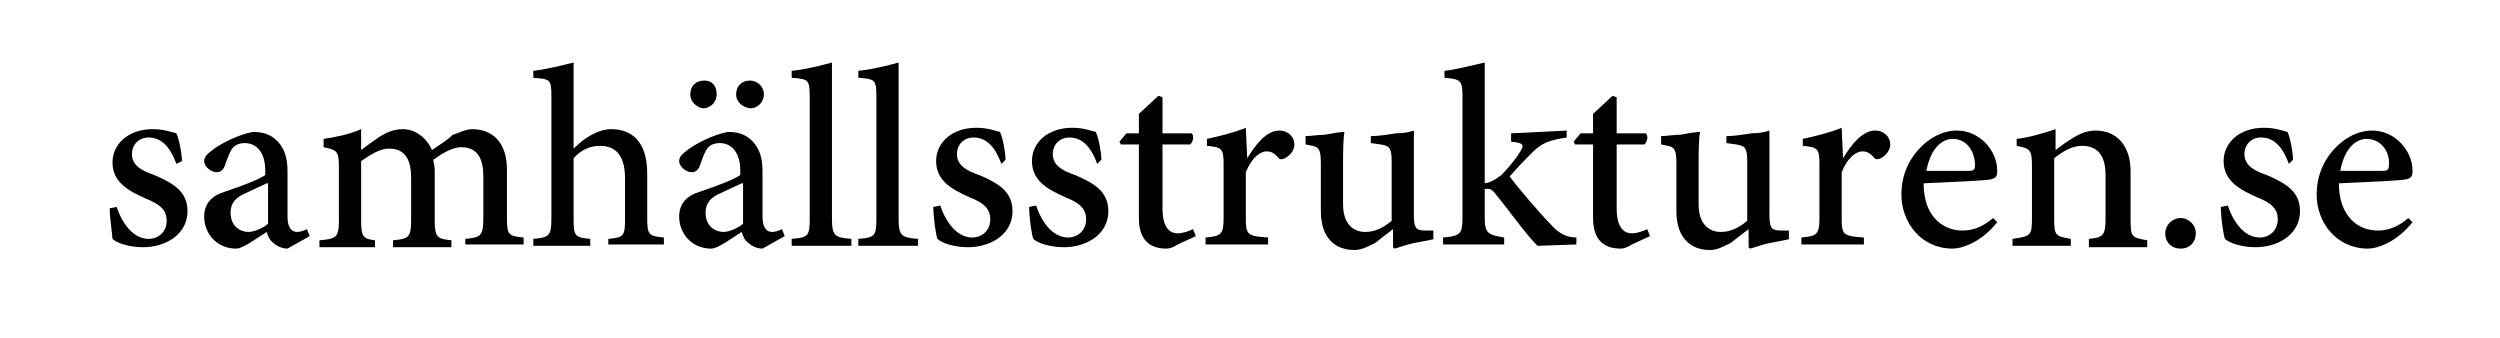 <?xml version="1.0" encoding="utf-8"?>
<!-- Generator: Adobe Illustrator 26.0.1, SVG Export Plug-In . SVG Version: 6.00 Build 0)  -->
<svg version="1.1" id="Layer_1" xmlns="http://www.w3.org/2000/svg" xmlns:xlink="http://www.w3.org/1999/xlink" x="0px" y="0px"
	 viewBox="0 0 180 24.3" style="enable-background:new 0 0 180 24.3;" xml:space="preserve">
<g>
	<path d="M12.7,11.8c-0.4-1.1-1-1.9-2-1.9c-0.7,0-1.2,0.5-1.2,1.2c0,0.8,0.7,1.2,1.6,1.5c1.4,0.6,2.4,1.2,2.4,2.6
		c0,1.7-1.6,2.6-3.2,2.6c-1,0-1.9-0.3-2.2-0.6C8.1,17,7.9,15.7,7.9,15l0.5-0.1c0.4,1.2,1.2,2.3,2.3,2.3c0.7,0,1.3-0.5,1.3-1.3
		c0-0.8-0.5-1.2-1.5-1.6c-1.1-0.5-2.4-1.1-2.4-2.6c0-1.3,1.1-2.4,2.9-2.4c0.8,0,1.3,0.2,1.7,0.3c0.2,0.4,0.4,1.5,0.4,2L12.7,11.8z"
		/>
	<path d="M20.7,17.9c-0.4,0-0.8-0.2-1-0.4c-0.3-0.2-0.4-0.5-0.5-0.8c-0.8,0.5-1.7,1.2-2.2,1.2c-1.4,0-2.3-1.1-2.3-2.3
		c0-0.9,0.5-1.5,1.5-1.8c1.2-0.4,2.5-0.9,2.9-1.2v-0.3c0-1.3-0.6-2-1.5-2c-0.3,0-0.6,0.1-0.8,0.3c-0.2,0.2-0.4,0.7-0.6,1.3
		c-0.1,0.3-0.3,0.5-0.6,0.5c-0.4,0-0.9-0.4-0.9-0.8c0-0.3,0.2-0.5,0.6-0.8c0.5-0.4,1.8-1.1,2.9-1.3c0.6,0,1.1,0.1,1.6,0.5
		c0.7,0.6,0.9,1.4,0.9,2.3v3.3c0,0.8,0.3,1.1,0.7,1.1c0.2,0,0.5-0.1,0.7-0.2l0.2,0.5L20.7,17.9z M19.2,13.2
		c-0.4,0.2-1.1,0.5-1.5,0.7c-0.7,0.3-1.1,0.7-1.1,1.4c0,1,0.7,1.4,1.3,1.4c0.4,0,1.1-0.3,1.4-0.6V13.2z"/>
	<path d="M33.5,17.7v-0.5c1.1-0.1,1.3-0.2,1.3-1.5v-3c0-1.4-0.5-2.1-1.6-2.1c-0.6,0-1.3,0.4-2,0.9c0,0.2,0.1,0.4,0.1,0.8v3.6
		c0,1.2,0.2,1.3,1.2,1.4v0.5h-4.2v-0.5c1.1-0.1,1.3-0.2,1.3-1.4v-3.1c0-1.4-0.5-2.1-1.6-2.1c-0.7,0-1.4,0.5-2,0.9v4.3
		c0,1.2,0.2,1.3,1,1.4v0.5H23v-0.5c1.2-0.1,1.4-0.2,1.4-1.4v-3.8c0-1.2-0.1-1.3-1.1-1.5V10C24,9.9,25.1,9.7,26,9.3v1.5
		c0.4-0.3,0.8-0.6,1.4-1c0.5-0.3,1-0.5,1.6-0.5c0.9,0,1.7,0.6,2.1,1.5c0.6-0.4,1.1-0.7,1.5-1.1C33,9.6,33.5,9.3,34,9.3
		c1.5,0,2.5,1,2.5,2.9v3.5c0,1.2,0.1,1.3,1.2,1.4v0.5H33.5z"/>
	<path d="M43.8,17.7v-0.5c1.1-0.1,1.2-0.2,1.2-1.4v-3c0-1.5-0.6-2.3-1.8-2.3c-0.7,0-1.4,0.3-1.9,0.9v4.4c0,1.2,0.1,1.3,1.2,1.4v0.5
		h-4.1v-0.5c1.1-0.1,1.3-0.2,1.3-1.4V6.9c0-1.2-0.1-1.2-1.3-1.3V5.1c0.9-0.1,2.1-0.4,2.9-0.6v6.2C42,10,43,9.3,44,9.3
		c1.5,0,2.6,0.9,2.6,3.2v3.2c0,1.2,0.1,1.3,1.2,1.4v0.5H43.8z"/>
	<path d="M54.9,17.9c-0.4,0-0.8-0.2-1-0.4c-0.3-0.2-0.4-0.5-0.5-0.8c-0.8,0.5-1.7,1.2-2.2,1.2c-1.4,0-2.3-1.1-2.3-2.3
		c0-0.9,0.5-1.5,1.5-1.8c1.2-0.4,2.5-0.9,2.9-1.2v-0.3c0-1.3-0.6-2-1.5-2c-0.3,0-0.6,0.1-0.8,0.3c-0.2,0.2-0.4,0.7-0.6,1.3
		c-0.1,0.3-0.3,0.5-0.6,0.5c-0.4,0-0.9-0.4-0.9-0.8c0-0.3,0.2-0.5,0.6-0.8c0.5-0.4,1.8-1.1,2.9-1.3c0.6,0,1.1,0.1,1.6,0.5
		c0.7,0.6,0.9,1.4,0.9,2.3v3.3c0,0.8,0.3,1.1,0.7,1.1c0.2,0,0.5-0.1,0.7-0.2l0.2,0.5L54.9,17.9z M49.7,6.8c0-0.6,0.4-1,1-1
		s0.9,0.4,0.9,1c0,0.5-0.4,1-1,1C50.1,7.7,49.7,7.3,49.7,6.8z M53.4,13.2c-0.4,0.2-1.1,0.5-1.5,0.7c-0.7,0.3-1.1,0.7-1.1,1.4
		c0,1,0.7,1.4,1.3,1.4c0.4,0,1.1-0.3,1.4-0.6V13.2z M53,6.8c0-0.6,0.4-1,1-1c0.5,0,1,0.4,1,1c0,0.5-0.4,1-1,1
		C53.4,7.7,53,7.3,53,6.8z"/>
	<path d="M57,17.7v-0.5c1.2-0.1,1.3-0.2,1.3-1.5V7c0-1.3-0.1-1.3-1.3-1.4V5.1c1-0.1,2.2-0.4,2.9-0.6v11.2c0,1.3,0.2,1.4,1.4,1.5v0.5
		H57z"/>
	<path d="M61.8,17.7v-0.5c1.2-0.1,1.3-0.2,1.3-1.5V7c0-1.3-0.1-1.3-1.3-1.4V5.1c1-0.1,2.2-0.4,2.9-0.6v11.2c0,1.3,0.2,1.4,1.4,1.5
		v0.5H61.8z"/>
	<path d="M72.1,11.8c-0.4-1.1-1-1.9-2-1.9c-0.7,0-1.2,0.5-1.2,1.2c0,0.8,0.7,1.2,1.6,1.5c1.4,0.6,2.4,1.2,2.4,2.6
		c0,1.7-1.6,2.6-3.2,2.6c-1,0-1.9-0.3-2.2-0.6c-0.1-0.2-0.3-1.5-0.3-2.3l0.5-0.1c0.4,1.2,1.2,2.3,2.3,2.3c0.7,0,1.3-0.5,1.3-1.3
		c0-0.8-0.5-1.2-1.5-1.6c-1.1-0.5-2.4-1.1-2.4-2.6c0-1.3,1.1-2.4,2.9-2.4c0.8,0,1.3,0.2,1.7,0.3c0.2,0.4,0.4,1.5,0.4,2L72.1,11.8z"
		/>
	<path d="M79,11.8c-0.4-1.1-1-1.9-2-1.9c-0.7,0-1.2,0.5-1.2,1.2c0,0.8,0.7,1.2,1.6,1.5c1.4,0.6,2.4,1.2,2.4,2.6
		c0,1.7-1.6,2.6-3.2,2.6c-1,0-1.9-0.3-2.2-0.6c-0.1-0.2-0.3-1.5-0.3-2.3l0.5-0.1c0.4,1.2,1.2,2.3,2.3,2.3c0.7,0,1.3-0.5,1.3-1.3
		c0-0.8-0.5-1.2-1.5-1.6c-1.1-0.5-2.4-1.1-2.4-2.6c0-1.3,1.1-2.4,2.9-2.4c0.8,0,1.3,0.2,1.7,0.3c0.2,0.4,0.4,1.5,0.4,2L79,11.8z"/>
	<path d="M84.8,17.6c-0.3,0.2-0.6,0.3-0.8,0.3c-1.3,0-2-0.7-2-2.2v-5.3h-1.3l-0.1-0.2l0.5-0.6h0.9V8.2l1.4-1.3L83.7,7v2.6h2.1
		c0.2,0.2,0.1,0.6-0.1,0.8h-2V15c0,1.5,0.6,1.8,1.1,1.8c0.4,0,0.9-0.2,1.1-0.3l0.2,0.5L84.8,17.6z"/>
	<path d="M89.8,11.4c0.6-1,1.4-2,2.3-2c0.7,0,1.1,0.5,1.1,1c0,0.4-0.3,0.8-0.7,1c-0.2,0.1-0.4,0.1-0.5-0.1c-0.3-0.3-0.5-0.4-0.8-0.4
		c-0.5,0-1.1,0.5-1.5,1.5v3.3c0,1.2,0.1,1.3,1.6,1.4v0.5h-4.5v-0.5c1.1-0.1,1.3-0.2,1.3-1.4v-3.8c0-1.2-0.1-1.3-1.2-1.4V10
		c0.9-0.2,1.8-0.4,2.8-0.8L89.8,11.4L89.8,11.4z"/>
	<path d="M103.3,17.2c-0.4,0.1-1,0.2-1.5,0.3c-0.5,0.1-1,0.3-1.4,0.4l-0.1-0.1v-1.3c-0.4,0.3-0.8,0.6-1.3,1c-0.6,0.3-1,0.5-1.5,0.5
		c-1.3,0-2.4-0.8-2.4-2.8v-3.5c0-1-0.2-1.1-0.6-1.2l-0.5-0.1V9.8c0.4,0,0.9-0.1,1.4-0.1c0.5-0.1,1.1-0.2,1.4-0.2
		c-0.1,0.6-0.1,1.5-0.1,2.7v2.5c0,1.5,0.8,2,1.6,2c0.7,0,1.3-0.3,1.9-0.8v-4.3c0-1-0.2-1.1-0.8-1.2l-0.7-0.1V9.8
		c0.5,0,1.2-0.1,1.8-0.2c0.6,0,1-0.1,1.3-0.2v6.1c0,1,0.2,1.1,0.9,1.1l0.5,0V17.2z"/>
	<path d="M110.7,17.7c-0.9-0.9-2-2.5-3-3.7c-0.2-0.3-0.4-0.4-0.5-0.4c-0.1,0-0.2,0-0.3,0v2c0,1.2,0.2,1.3,1.4,1.5v0.5h-4.4v-0.5
		c1.3-0.1,1.4-0.3,1.4-1.5V7c0-1.2-0.1-1.3-1.3-1.4V5.1c0.9-0.1,2-0.4,2.9-0.6v8.7c0.6-0.1,0.9-0.4,1.2-0.6c0.4-0.4,1-1.1,1.3-1.6
		c0.4-0.6,0.3-0.7-0.6-0.8V9.6l4-0.2v0.5c-1.3,0.2-1.8,0.4-2.5,1.1c-0.5,0.5-0.8,0.8-1.6,1.7c0.4,0.6,2.3,2.8,2.9,3.4
		c0.6,0.7,1.2,1,1.9,1v0.5L110.7,17.7z"/>
	<path d="M117.5,17.6c-0.3,0.2-0.6,0.3-0.8,0.3c-1.3,0-2-0.7-2-2.2v-5.3h-1.3l-0.1-0.2l0.5-0.6h0.9V8.2l1.4-1.3l0.3,0.1v2.6h2.1
		c0.2,0.2,0.1,0.6-0.1,0.8h-2V15c0,1.5,0.6,1.8,1.1,1.8c0.4,0,0.9-0.2,1.1-0.3l0.2,0.5L117.5,17.6z"/>
	<path d="M128.9,17.2c-0.4,0.1-1,0.2-1.5,0.3c-0.5,0.1-1,0.3-1.4,0.4l-0.1-0.1v-1.3c-0.4,0.3-0.8,0.6-1.3,1c-0.6,0.3-1,0.5-1.5,0.5
		c-1.3,0-2.4-0.8-2.4-2.8v-3.5c0-1-0.2-1.1-0.6-1.2l-0.5-0.1V9.8c0.4,0,0.9-0.1,1.4-0.1c0.5-0.1,1.1-0.2,1.4-0.2
		c-0.1,0.6-0.1,1.5-0.1,2.7v2.5c0,1.5,0.8,2,1.6,2c0.7,0,1.3-0.3,1.9-0.8v-4.3c0-1-0.2-1.1-0.8-1.2l-0.7-0.1V9.8
		c0.5,0,1.2-0.1,1.8-0.2c0.6,0,1-0.1,1.3-0.2v6.1c0,1,0.2,1.1,0.9,1.1l0.5,0V17.2z"/>
	<path d="M132.7,11.4c0.6-1,1.4-2,2.3-2c0.7,0,1.1,0.5,1.1,1c0,0.4-0.3,0.8-0.7,1c-0.2,0.1-0.4,0.1-0.5-0.1
		c-0.3-0.3-0.5-0.4-0.8-0.4c-0.5,0-1.1,0.5-1.5,1.5v3.3c0,1.2,0.1,1.3,1.6,1.4v0.5h-4.5v-0.5c1.1-0.1,1.3-0.2,1.3-1.4v-3.8
		c0-1.2-0.1-1.3-1.2-1.4V10c0.9-0.2,1.8-0.4,2.8-0.8L132.7,11.4L132.7,11.4z"/>
	<path d="M143.8,16c-1.2,1.5-2.6,1.9-3.2,1.9c-2.3,0-3.7-1.9-3.7-3.9c0-1.2,0.4-2.3,1.2-3.2c0.8-0.9,1.8-1.4,2.8-1.4h0
		c1.6,0,2.9,1.4,2.9,2.9c0,0.4-0.1,0.5-0.4,0.6c-0.3,0.1-2.7,0.2-4.9,0.3c0,2.4,1.4,3.4,2.8,3.4c0.8,0,1.5-0.3,2.2-0.9L143.8,16z
		 M140.6,10c-0.8,0-1.6,0.7-1.9,2.3c1,0,2,0,3.1,0c0.3,0,0.4-0.1,0.4-0.4C142.2,10.9,141.6,10,140.6,10L140.6,10z"/>
	<path d="M150.4,17.7v-0.5c1.1-0.1,1.2-0.3,1.2-1.6v-3c0-1.3-0.5-2.1-1.7-2.1c-0.7,0-1.4,0.4-2,0.9v4.3c0,1.3,0.1,1.3,1.2,1.5v0.5
		h-4.2v-0.5c1.3-0.2,1.4-0.2,1.4-1.5v-3.7c0-1.2-0.1-1.3-1.1-1.5V10c0.9-0.1,1.9-0.4,2.8-0.7v1.5c0.4-0.3,0.8-0.6,1.3-0.9
		c0.5-0.3,1-0.5,1.6-0.5c1.5,0,2.5,1.1,2.5,2.9v3.5c0,1.3,0.1,1.3,1.2,1.5v0.5H150.4z"/>
	<path d="M157,17.9c-0.6,0-1.1-0.4-1.1-1.1c0-0.6,0.5-1.1,1.1-1.1s1.1,0.5,1.1,1.1C158.1,17.4,157.7,17.9,157,17.9L157,17.9z"/>
	<path d="M164.8,11.8c-0.4-1.1-1-1.9-2-1.9c-0.7,0-1.2,0.5-1.2,1.2c0,0.8,0.7,1.2,1.6,1.5c1.4,0.6,2.4,1.2,2.4,2.6
		c0,1.7-1.6,2.6-3.2,2.6c-1,0-1.9-0.3-2.2-0.6c-0.1-0.2-0.3-1.5-0.3-2.3l0.5-0.1c0.4,1.2,1.2,2.3,2.3,2.3c0.7,0,1.3-0.5,1.3-1.3
		c0-0.8-0.5-1.2-1.5-1.6c-1.1-0.5-2.4-1.1-2.4-2.6c0-1.3,1.1-2.4,2.9-2.4c0.8,0,1.3,0.2,1.7,0.3c0.2,0.4,0.4,1.5,0.4,2L164.8,11.8z"
		/>
	<path d="M173.7,16c-1.2,1.5-2.6,1.9-3.2,1.9c-2.3,0-3.7-1.9-3.7-3.9c0-1.2,0.4-2.3,1.2-3.2c0.8-0.9,1.8-1.4,2.8-1.4h0
		c1.6,0,2.9,1.4,2.9,2.9c0,0.4-0.1,0.5-0.4,0.6c-0.3,0.1-2.7,0.2-4.9,0.3c0,2.4,1.4,3.4,2.8,3.4c0.8,0,1.5-0.3,2.2-0.9L173.7,16z
		 M170.4,10c-0.8,0-1.6,0.7-1.9,2.3c1,0,2,0,3.1,0c0.3,0,0.4-0.1,0.4-0.4C172.1,10.9,171.4,10,170.4,10L170.4,10z"/>
</g>
</svg>
